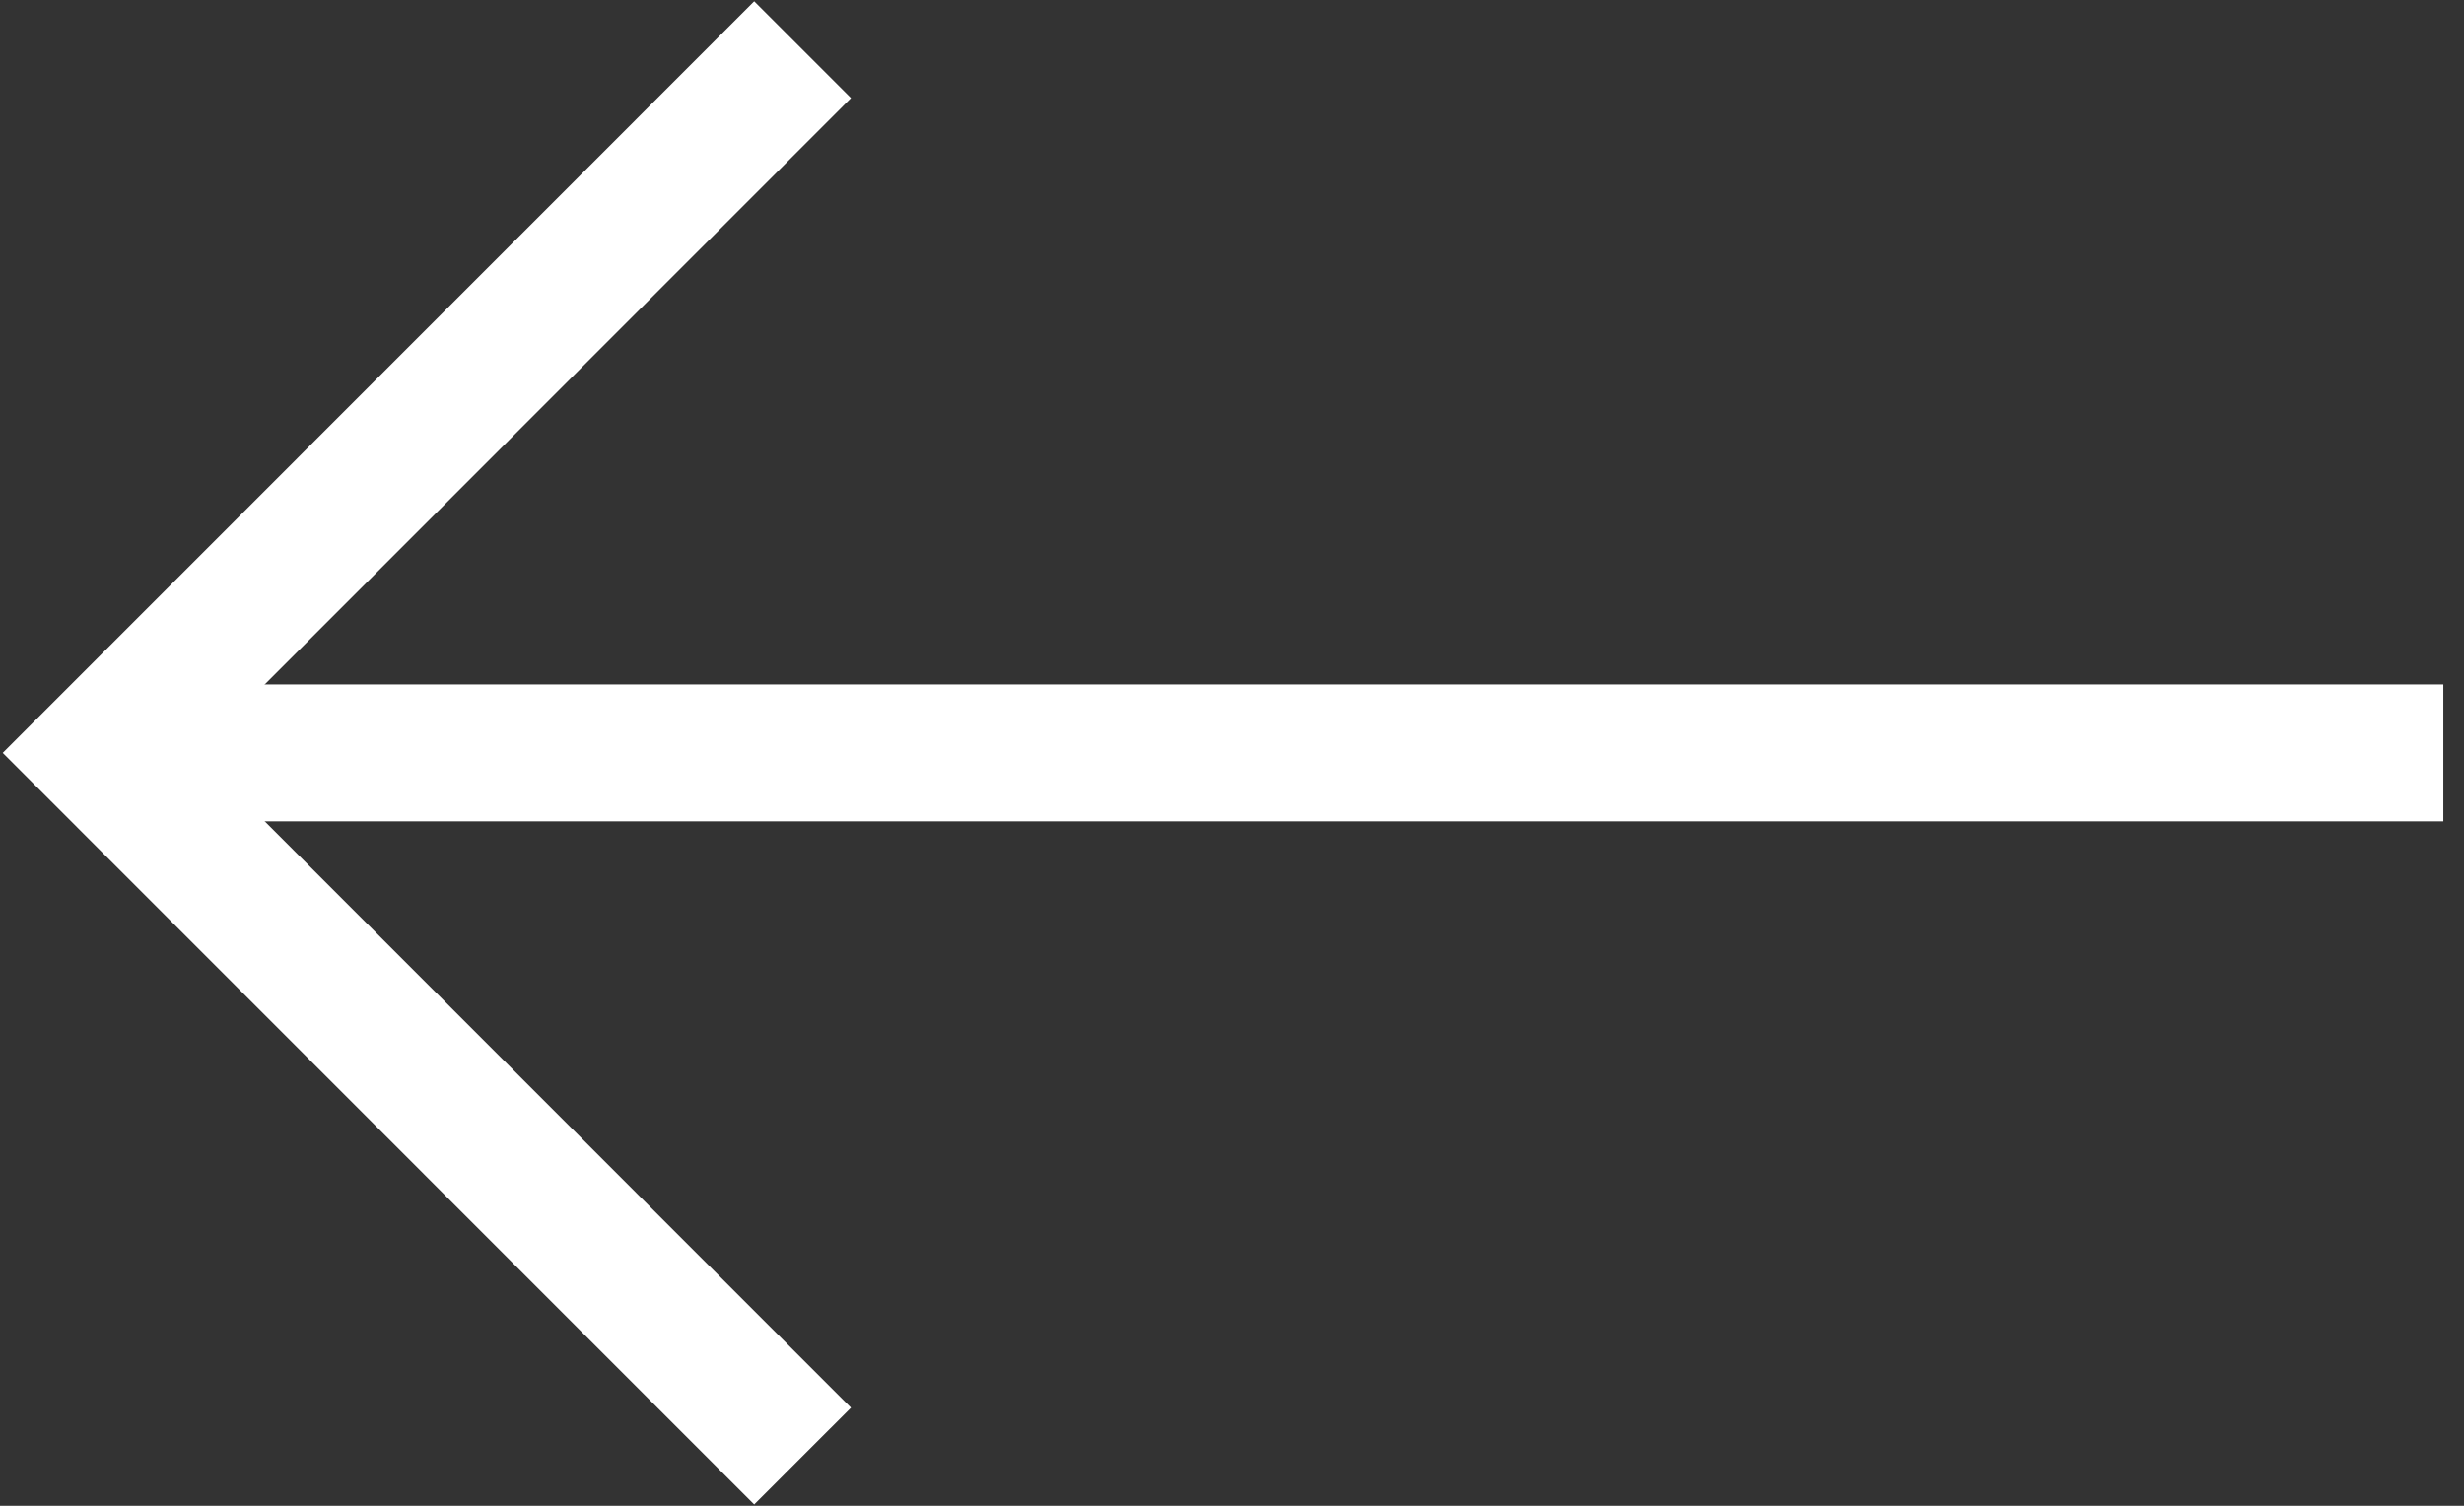 <svg width="18" height="11" viewBox="0 0 18 11" fill="none" xmlns="http://www.w3.org/2000/svg">
<rect x="0" y="0" width="18" height="11" fill="#333333" stroke="none"/>
<path d="M17.849 5.5H0.726" stroke="white"/>
<path d="M5.863 0.363L0.727 5.5L5.863 10.637" stroke="white"/>
</svg>
